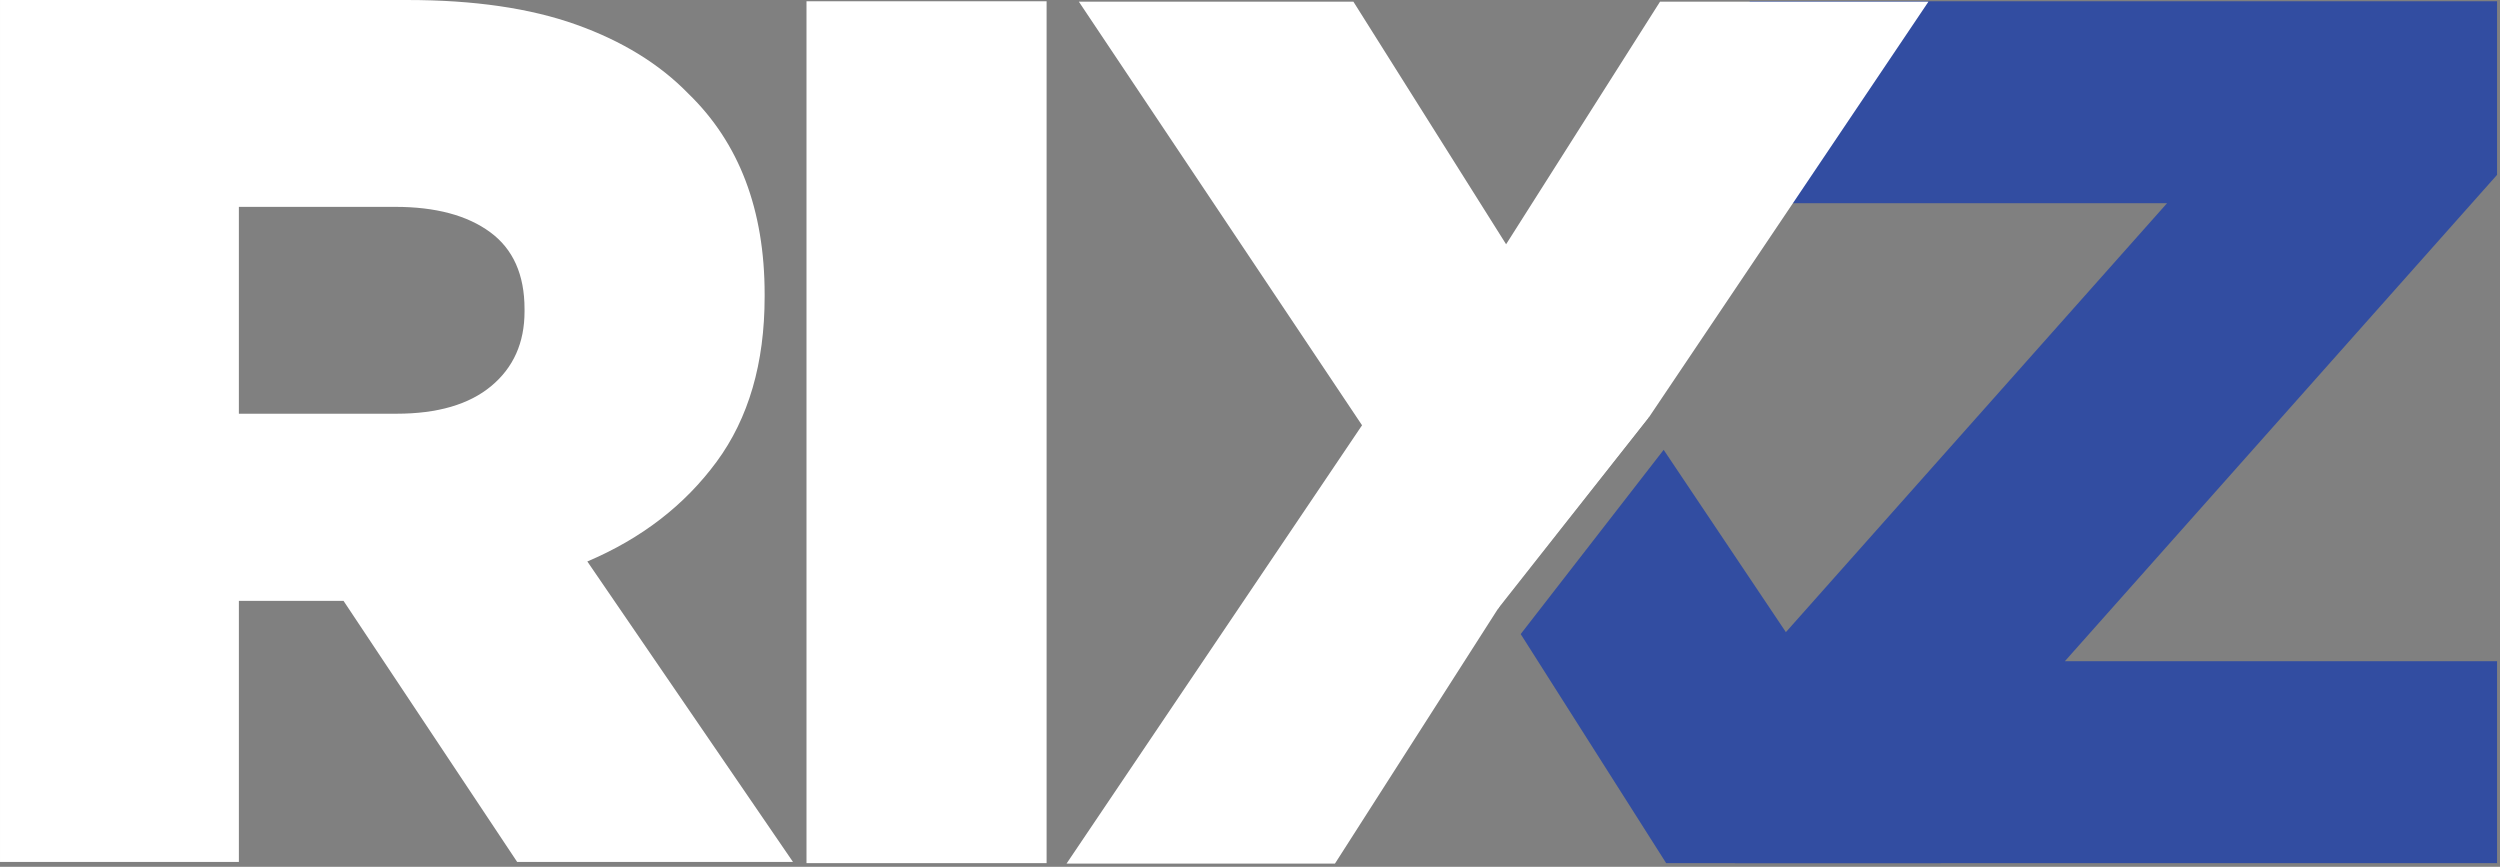 <svg xmlns="http://www.w3.org/2000/svg" viewBox="0 0 2538 880" xml:space="preserve" style="fill-rule:evenodd;clip-rule:evenodd;stroke-linejoin:round;stroke-miterlimit:2">
    <rect x="0" y="0" width="2538" height="880" fill="#808080" stroke="none"/>
    <path d="M402.506 420.007c41.667 0 73.75-9.375 96.25-28.125s33.75-43.959 33.75-75.625v-2.5c0-35-11.667-61.042-35-78.125-23.333-17.084-55.417-25.625-96.25-25.625h-158.75v210h160ZM.006.006h413.75c67.5 0 124.583 8.334 171.25 25 46.667 16.667 84.584 40.001 113.75 70.001 51.667 50 77.5 117.916 77.5 203.75v2.5c0 67.5-16.25 123.333-48.75 167.5s-76.25 77.917-131.25 101.25l208.75 305h-280l-176.25-265h-106.25v265H.006V.006ZM818.756 1.256h243.75v875.001h-243.75z" style="fill:#fff"/>
    <path d="m1761.26 700.007 438.75-493.75h-423.75V1.256h758.751v176.251l-438.751 493.75h438.751v205H1761.26v-176.25Z" style="fill:#324DA1"/>
    <path d="m1673.84 423.271.208.291 283.7-421.837h-272.5l-156.25 246.25-155-246.25h-278.733l287.483 430-300 445h272.5l166.946-260.938-.279-.454 151.925-192.062Z" style="fill:#fff;fill-rule:nonzero"/>
    <path d="m1520.08 618.811 154.107-195.588-122.973 57.972-31.134 137.616Z" style="fill:#fff"/>
    <path d="m1970.25 876.268-281.3-419.604-145.138 187.05L1691.5 876.268h278.75Z" style="fill:#324DA1;fill-rule:nonzero"/>
</svg>